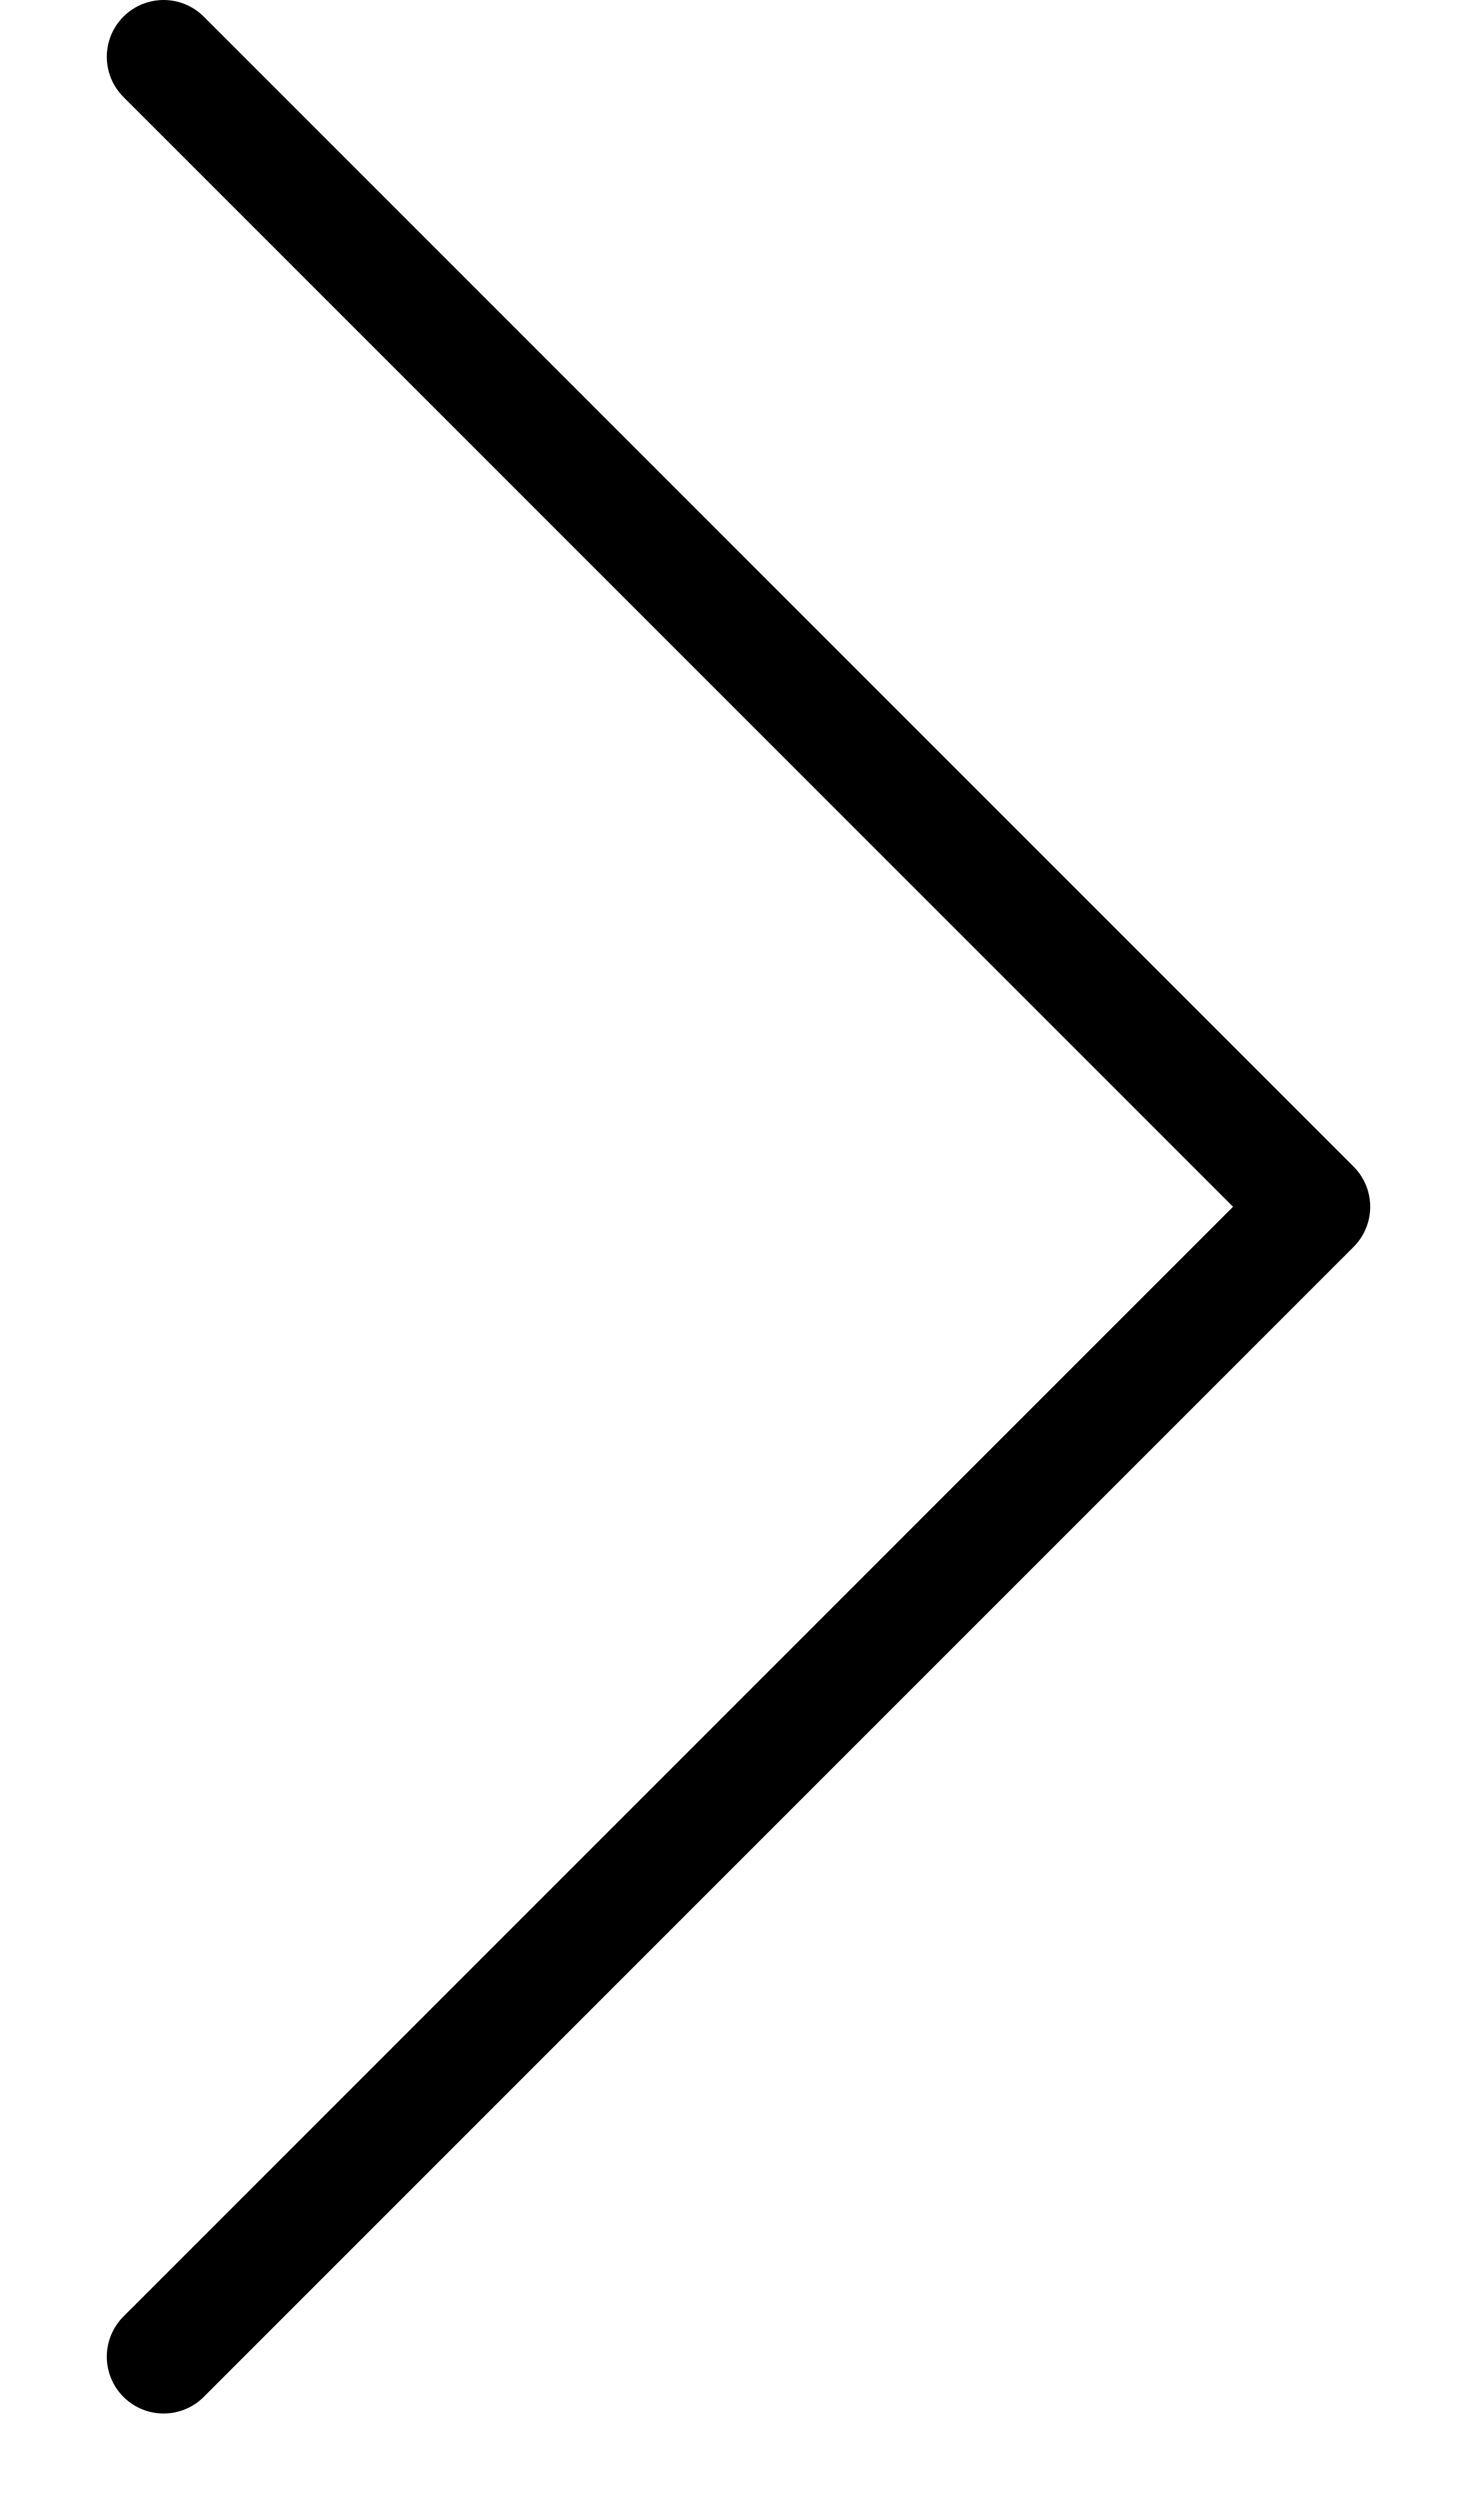 <svg width="13" height="22" viewBox="0 0 13 22" fill="none" xmlns="http://www.w3.org/2000/svg">
<g clip-path="url(#clip0_4065_24040)">
<path d="M1.44 20.74L11.56 10.62L1.44 0.5" stroke="black" stroke-linecap="round" stroke-linejoin="round"/>
</g>
<defs>
<clipPath id="clip0_4065_24040">
<rect width="11.12" height="21.24" fill="white" transform="translate(0.94)"/>
</clipPath>
</defs>
</svg>
